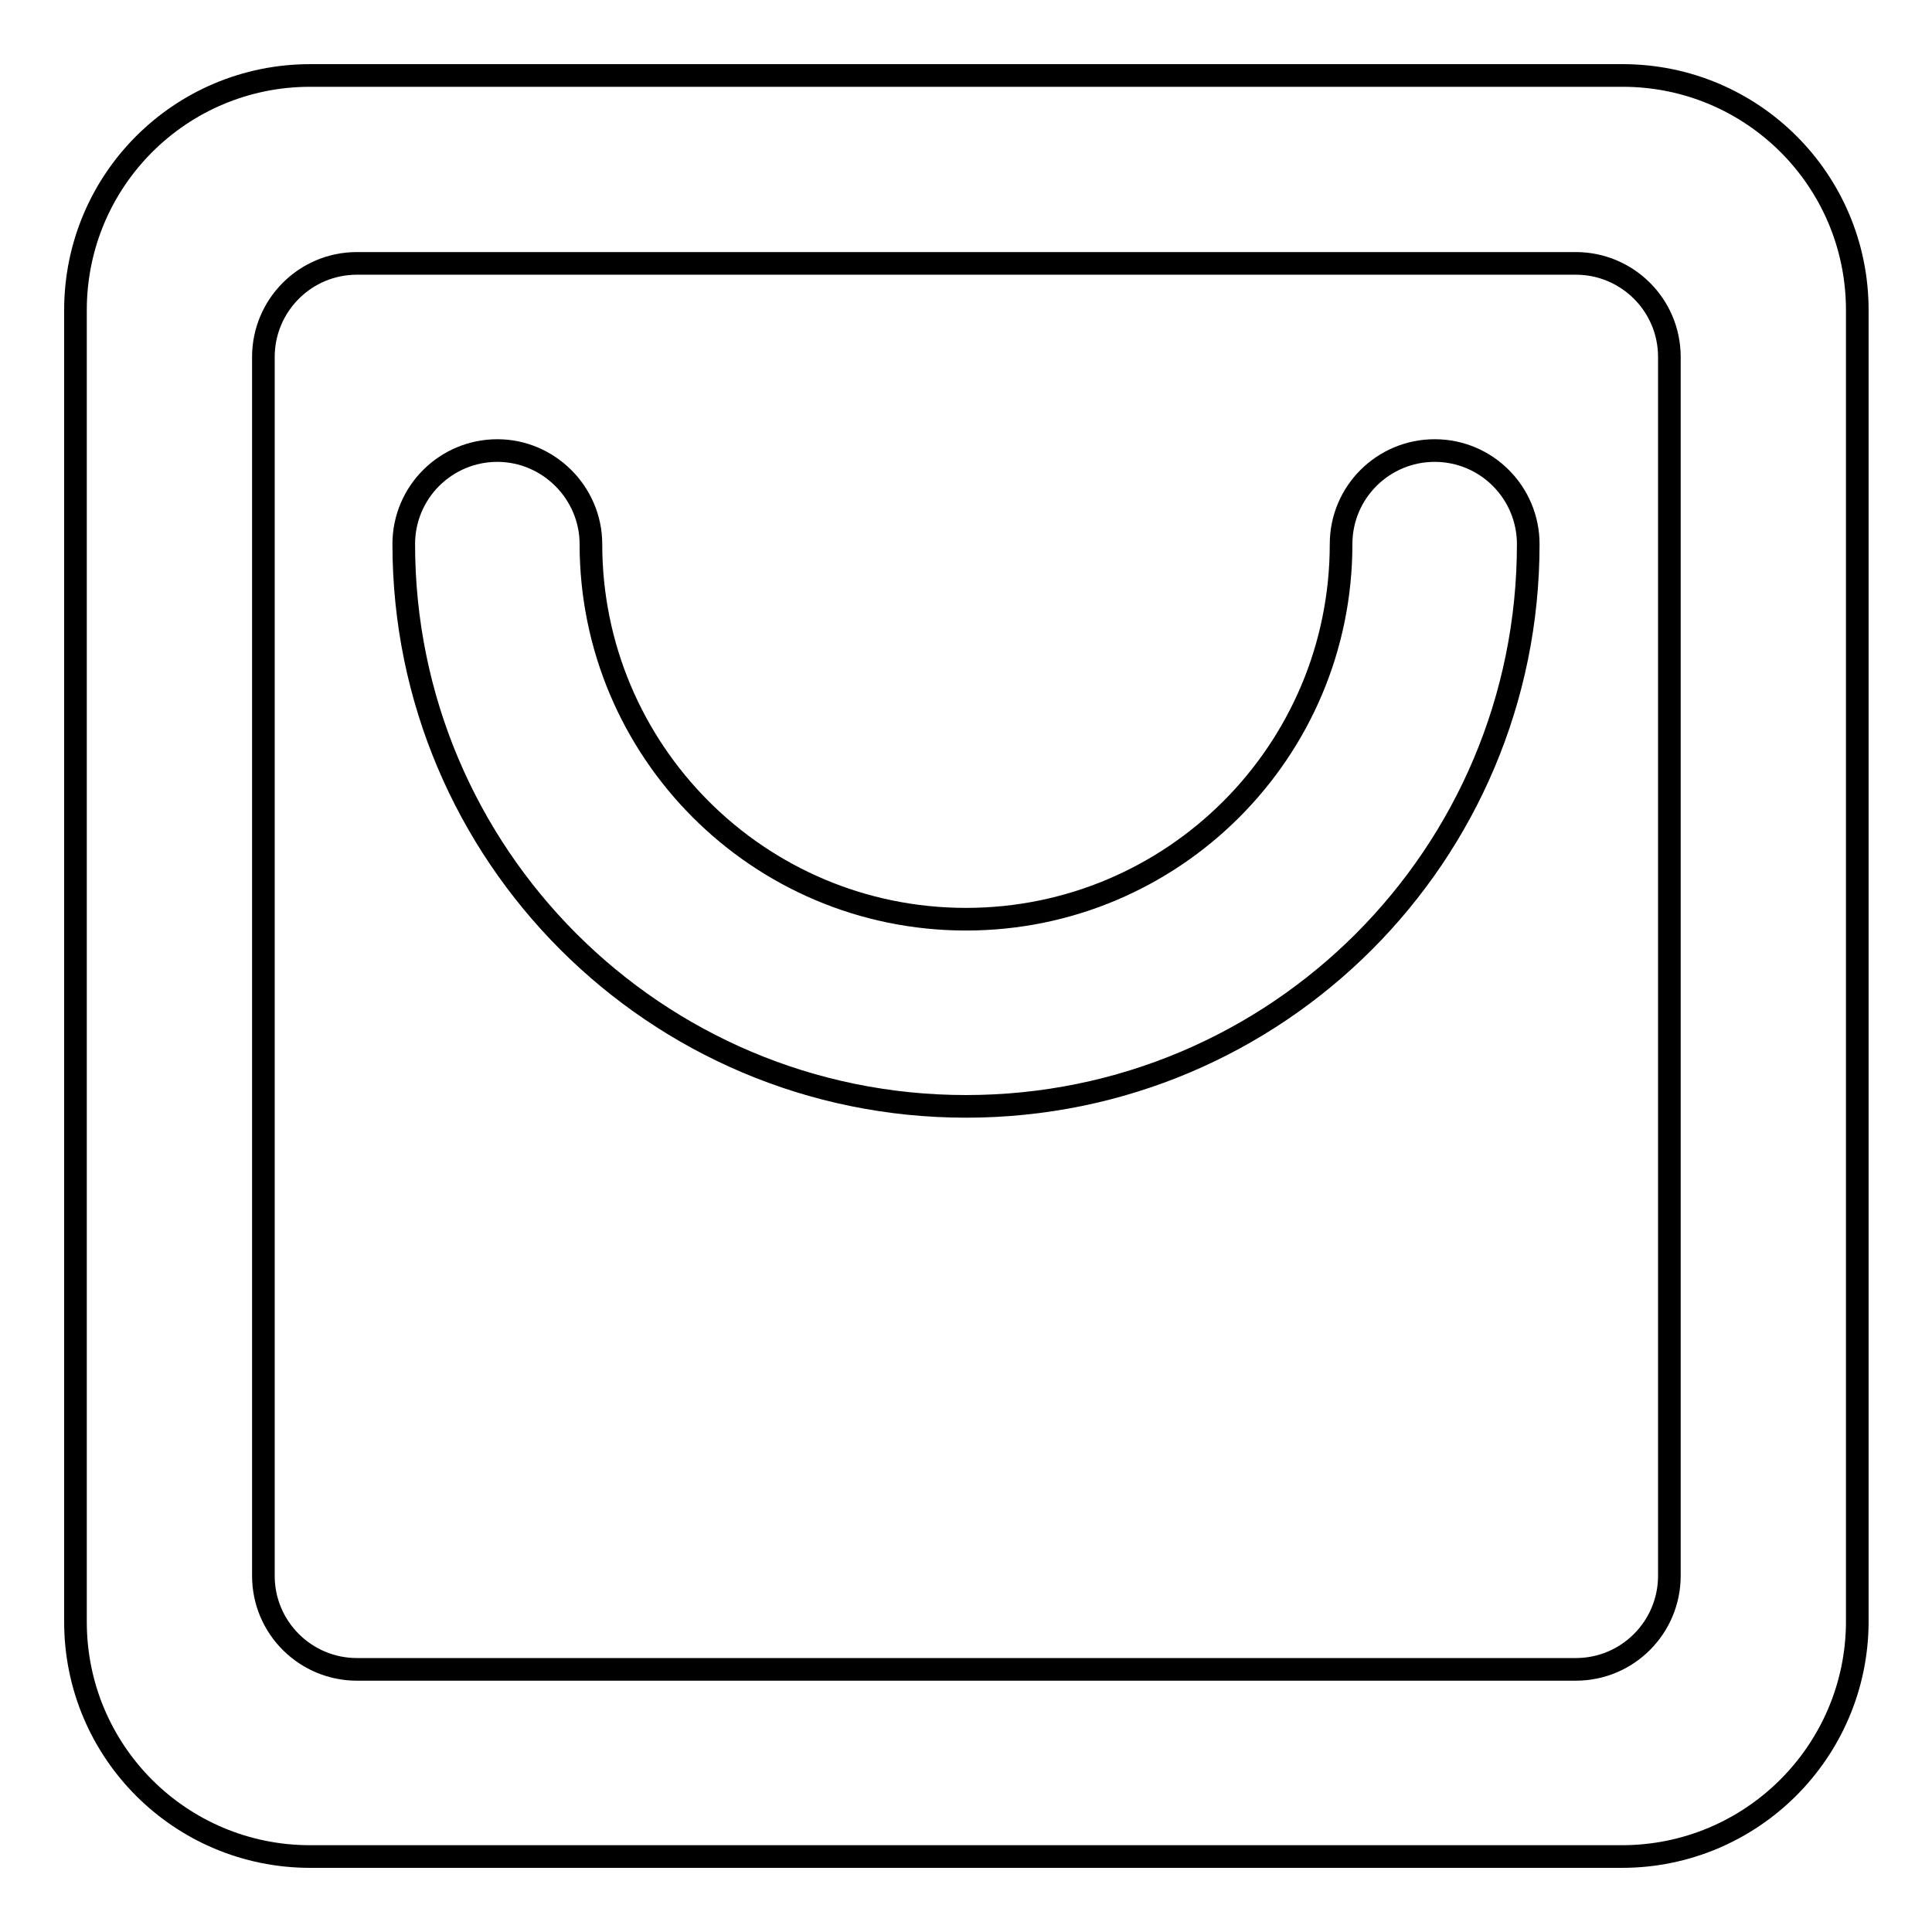 <?xml version="1.0" encoding="utf-8"?>
<!-- Svg Vector Icons : http://www.onlinewebfonts.com/icon -->
<!DOCTYPE svg PUBLIC "-//W3C//DTD SVG 1.1//EN" "http://www.w3.org/Graphics/SVG/1.1/DTD/svg11.dtd">
<svg version="1.1" xmlns="http://www.w3.org/2000/svg" xmlns:xlink="http://www.w3.org/1999/xlink" x="0px" y="0px" viewBox="0 0 256 256" enable-background="new 0 0 256 256" xml:space="preserve">
<g> <path stroke-width="3" fill-opacity="0" stroke="#000000"  d="M214.9,246H41.1C23.9,246,10,232.1,10,214.9V41.1C10,23.9,23.9,10,41.1,10h173.9 c17.2,0,31.1,13.9,31.1,31.1v173.9C246,232.1,232.1,246,214.9,246z M221.2,47.3c0-6.9-5.6-12.4-12.4-12.4H47.3 c-6.9,0-12.4,5.6-12.4,12.4v161.5c0,6.9,5.6,12.4,12.4,12.4h161.5c6.9,0,12.4-5.6,12.4-12.4V47.3L221.2,47.3z M128,146.6 c-41.2,0-74.5-33.4-74.5-74.5c0-6.9,5.6-12.4,12.4-12.4s12.4,5.6,12.4,12.4c0,27.4,22.2,49.7,49.7,49.7c27.4,0,49.7-22.2,49.7-49.7 c0-6.9,5.6-12.4,12.4-12.4c6.9,0,12.4,5.6,12.4,12.4C202.5,113.3,169.2,146.6,128,146.6z"/></g>
</svg>